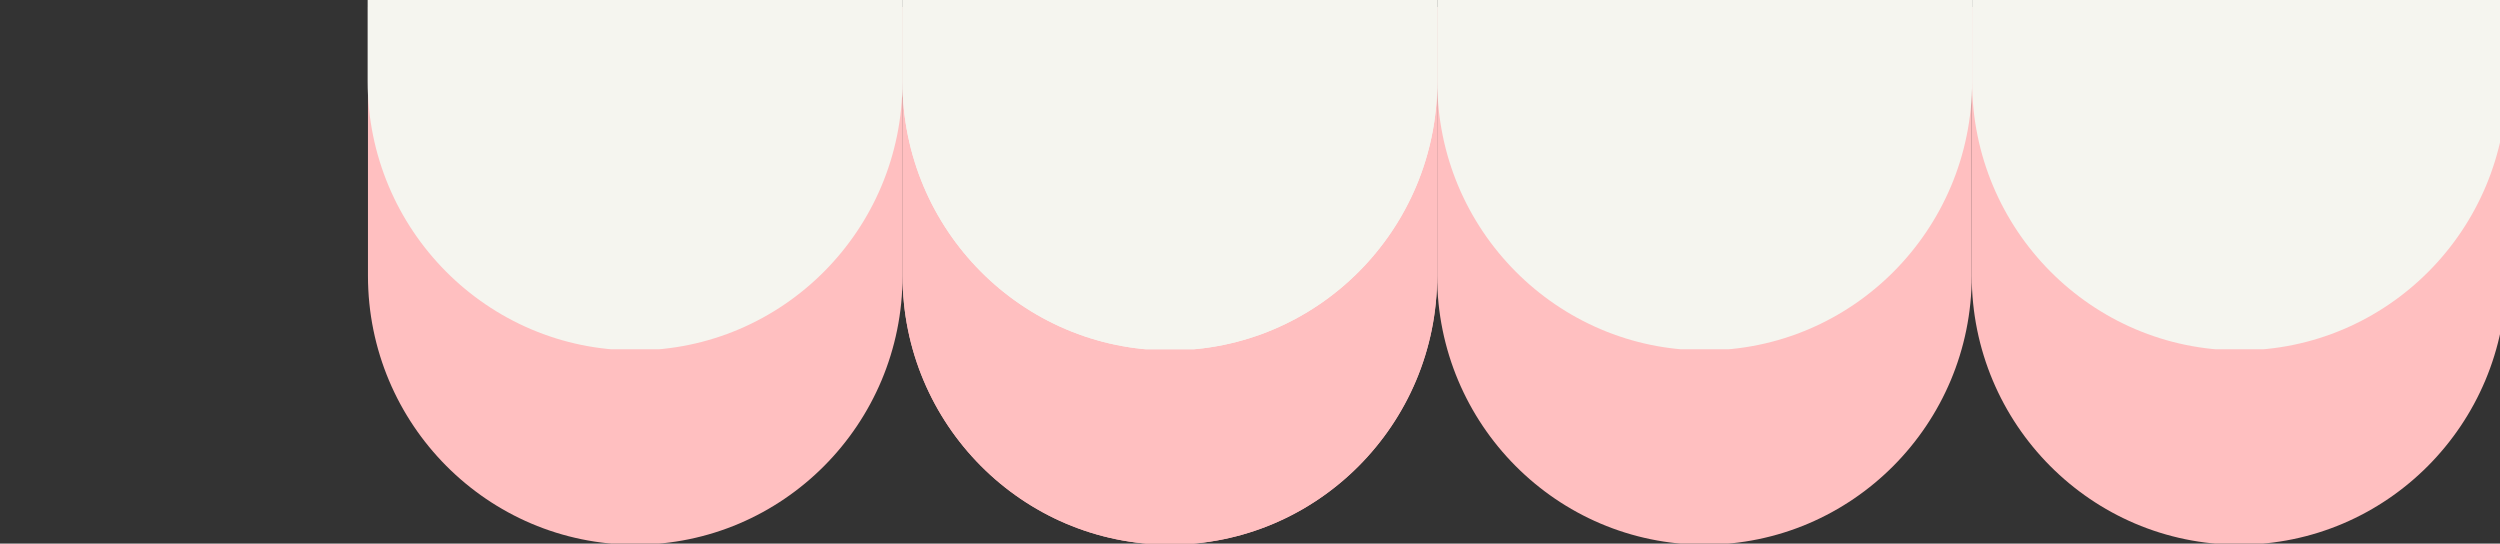 <svg width="952" height="207" viewBox="0 0 952 207" fill="none" xmlns="http://www.w3.org/2000/svg">
<rect x="0" y="0" width="952" height="207" fill="#333333" stroke="none"/>
<g clip-path="url(#clip0_2471_579)">
<path d="M241.907 207.414C185.733 207.414 140.12 161.538 140.12 105.039L140.121 2.663L343.693 2.663L343.693 105.039C343.693 161.538 298.081 207.414 241.907 207.414Z" fill="#FFBFC0"/>
<path d="M445.481 207.414C389.307 207.414 343.695 161.538 343.695 105.039L343.695 2.663L547.268 2.663L547.268 105.039C547.268 161.538 501.656 207.414 445.481 207.414Z" fill="#FFBFC0"/>
<path d="M445.481 207.414C389.307 207.414 343.695 161.538 343.695 105.039L343.695 2.663L547.268 2.663L547.268 105.039C547.268 161.538 501.656 207.414 445.481 207.414Z" fill="#FFBFC0"/>
<path d="M649.053 207.414C592.879 207.414 547.267 161.538 547.267 105.039L547.267 2.663L750.84 2.663L750.84 105.039C750.84 161.538 705.228 207.414 649.053 207.414Z" fill="#FFBFC0"/>
<path d="M852.626 207.414C796.451 207.414 750.839 161.538 750.839 105.039L750.839 2.663L954.412 2.663L954.412 105.039C954.412 161.538 908.8 207.414 852.626 207.414Z" fill="#FFBFC0"/>
</g>
<g clip-path="url(#clip1_2471_579)">
<path d="M241.834 133.414C185.636 133.414 140.005 87.538 140.005 31.039L140.005 -71.337L343.662 -71.337L343.662 31.039C343.662 87.538 298.031 133.414 241.834 133.414Z" fill="#F5F5EF"/>
<path d="M445.492 133.414C389.294 133.414 343.663 87.538 343.663 31.039L343.663 -71.337L547.32 -71.337L547.32 31.039C547.32 87.538 501.689 133.414 445.492 133.414Z" fill="#F5F5EF"/>
<path d="M445.492 133.414C389.294 133.414 343.663 87.538 343.663 31.039L343.663 -71.337L547.32 -71.337L547.32 31.039C547.32 87.538 501.689 133.414 445.492 133.414Z" fill="#F5F5EF"/>
<path d="M649.148 133.414C592.95 133.414 547.319 87.538 547.319 31.039L547.319 -71.337L750.977 -71.337L750.977 31.039C750.977 87.538 705.346 133.414 649.148 133.414Z" fill="#F5F5EF"/>
<path d="M852.804 133.414C796.607 133.414 750.976 87.538 750.976 31.039L750.976 -71.337L954.633 -71.337L954.633 31.039C954.633 87.538 909.002 133.414 852.804 133.414Z" fill="#F5F5EF"/>
</g>
<defs>
<clipPath id="clip0_2471_579">
<rect width="953" height="207" fill="white"/>
</clipPath>
<clipPath id="clip1_2471_579">
<rect width="958" height="207" fill="white" transform="translate(138 -74)"/>
</clipPath>
</defs>
</svg>
